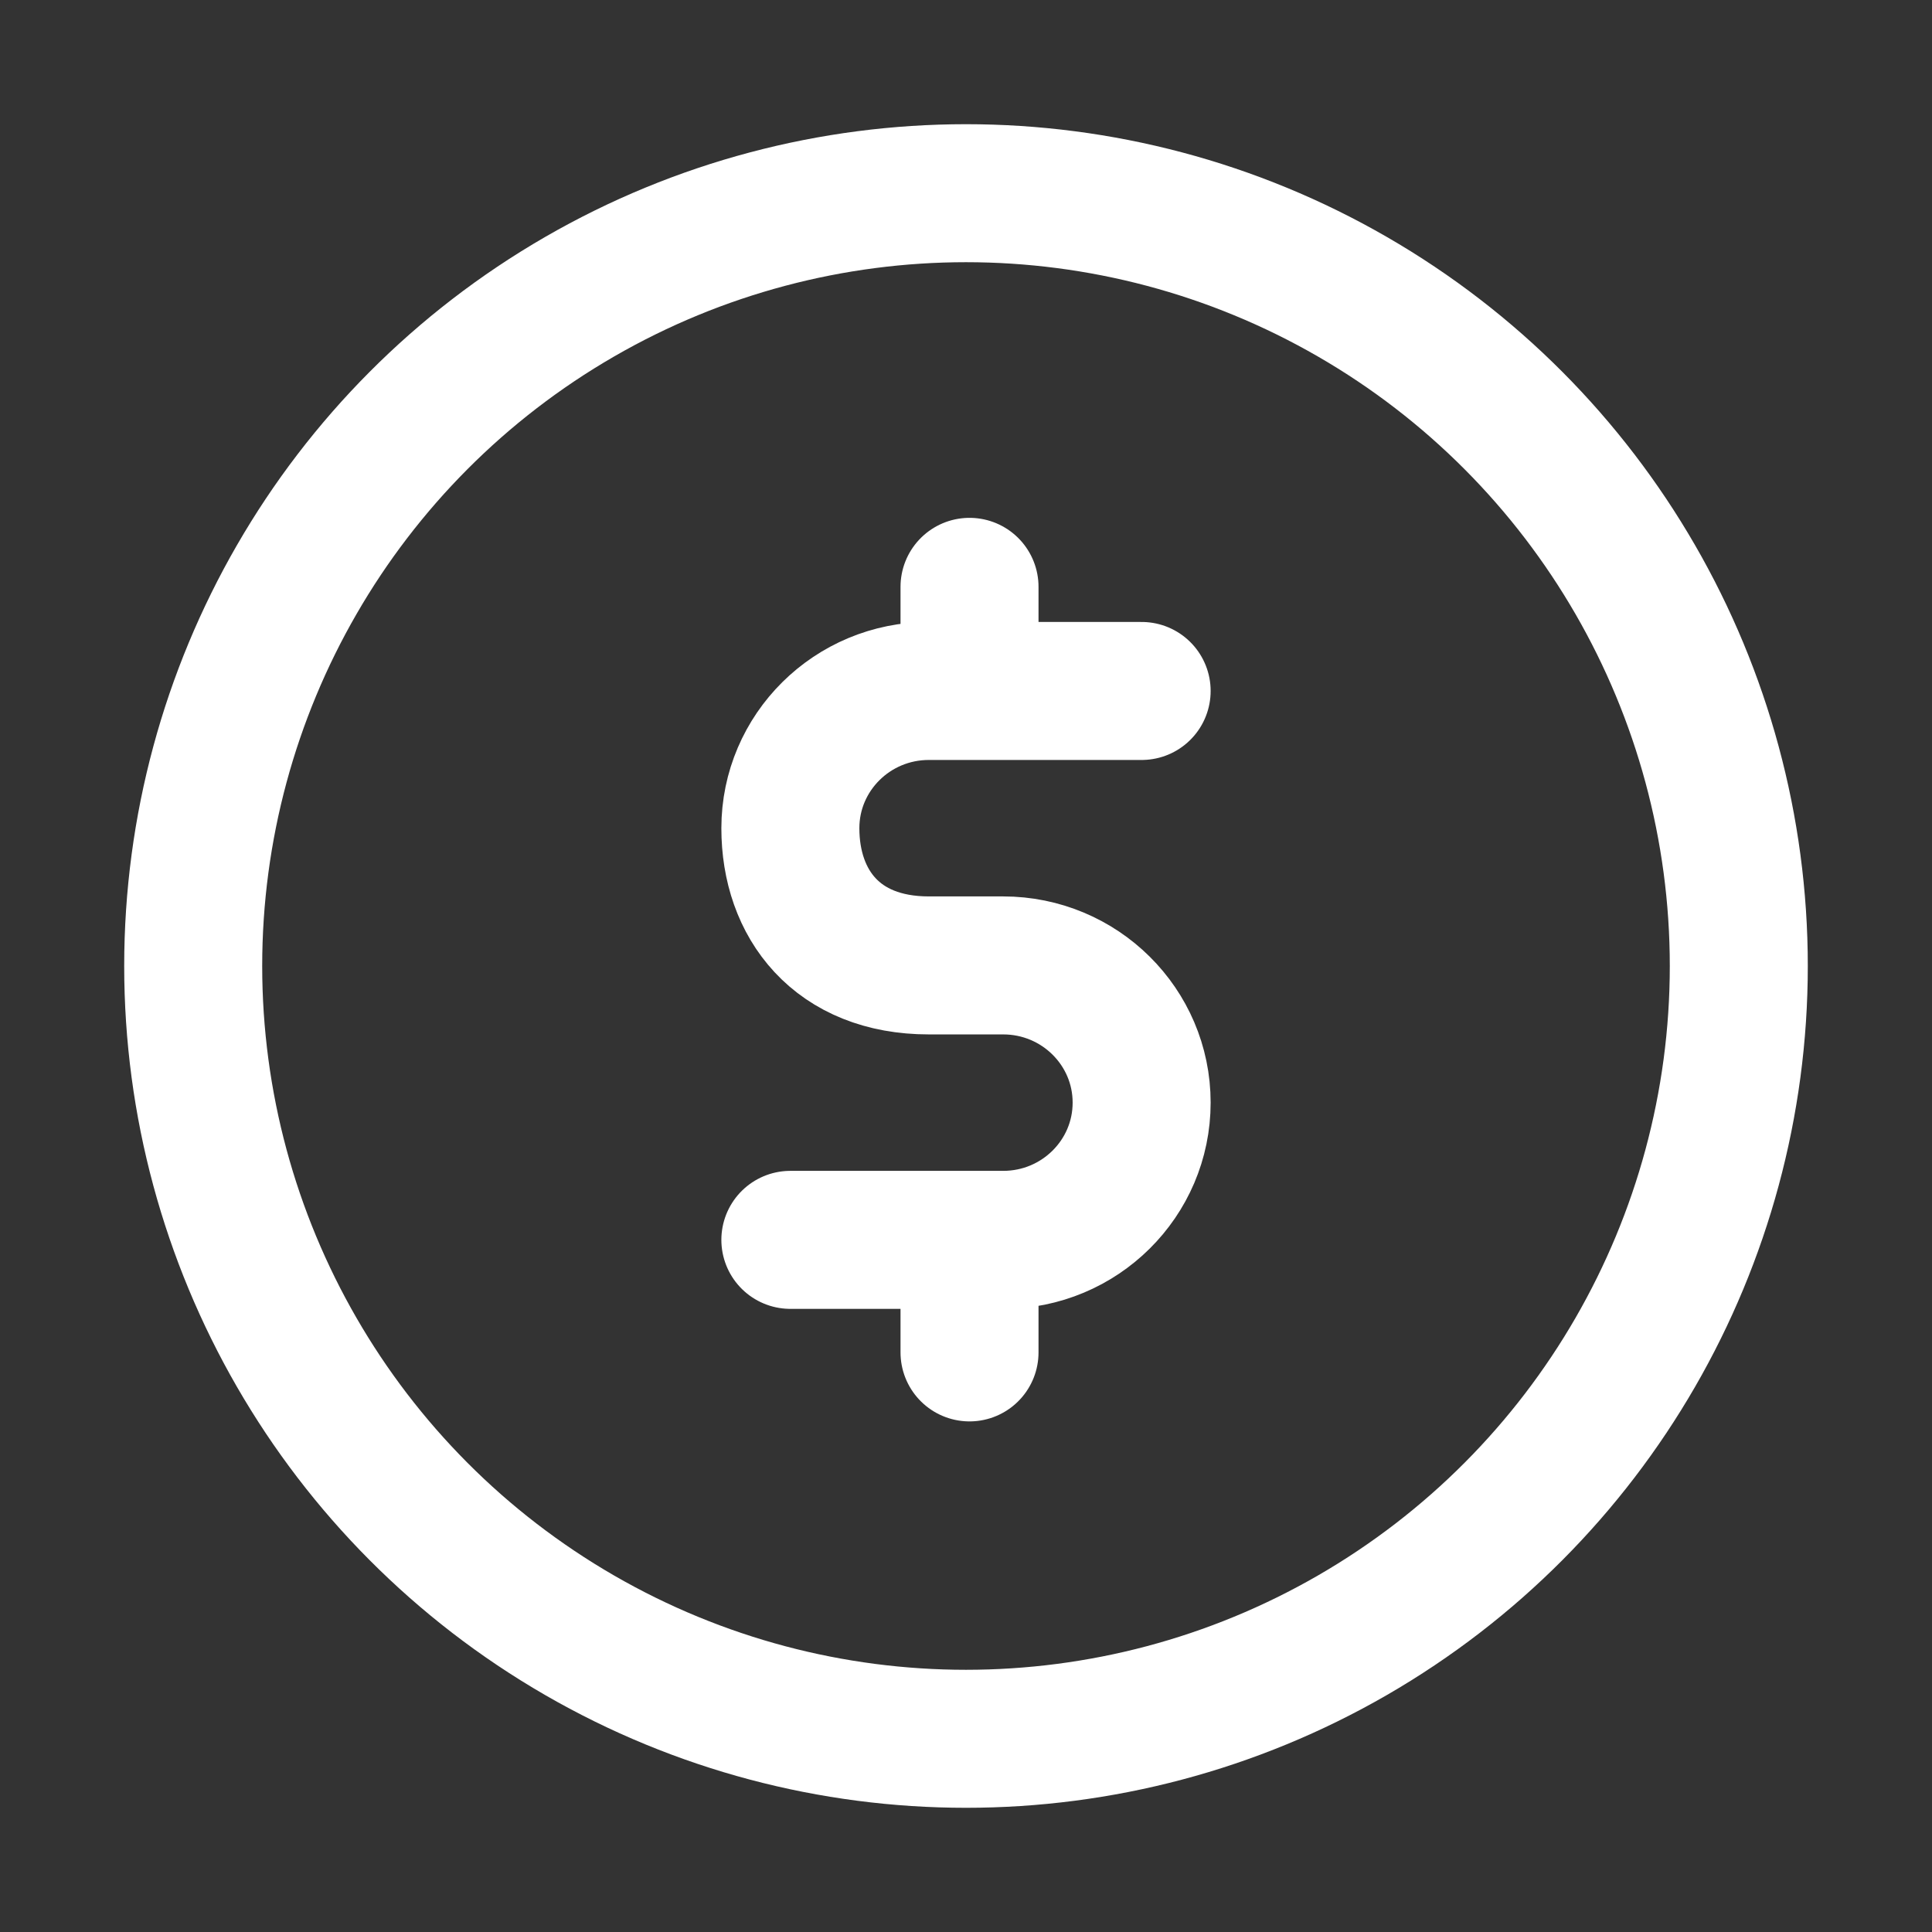 <svg xmlns="http://www.w3.org/2000/svg" width="56" height="56" viewBox="0 0 56 56" fill="none"><rect x="0" y="0" width="56" height="56" fill="#333333" stroke="none"/><circle cx="28" cy="28" r="22.4" stroke="white" stroke-width="4"></circle><path d="M28.102 17.01L28.102 19.855M28.102 39.2L28.102 36.145" stroke="white" stroke-width="4" stroke-linecap="round" stroke-linejoin="round"></path><path d="M22.909 35.938L29.077 35.938C31.294 35.938 33.091 34.157 33.091 31.96C33.091 29.764 31.294 27.983 29.077 27.983L27.217 27.983M33.091 20.028L26.923 20.028C24.706 20.028 22.909 21.809 22.909 24.006C22.909 26.202 24.258 27.983 26.923 27.983L28.587 27.983" stroke="white" stroke-width="4" stroke-linecap="round"></path></svg>